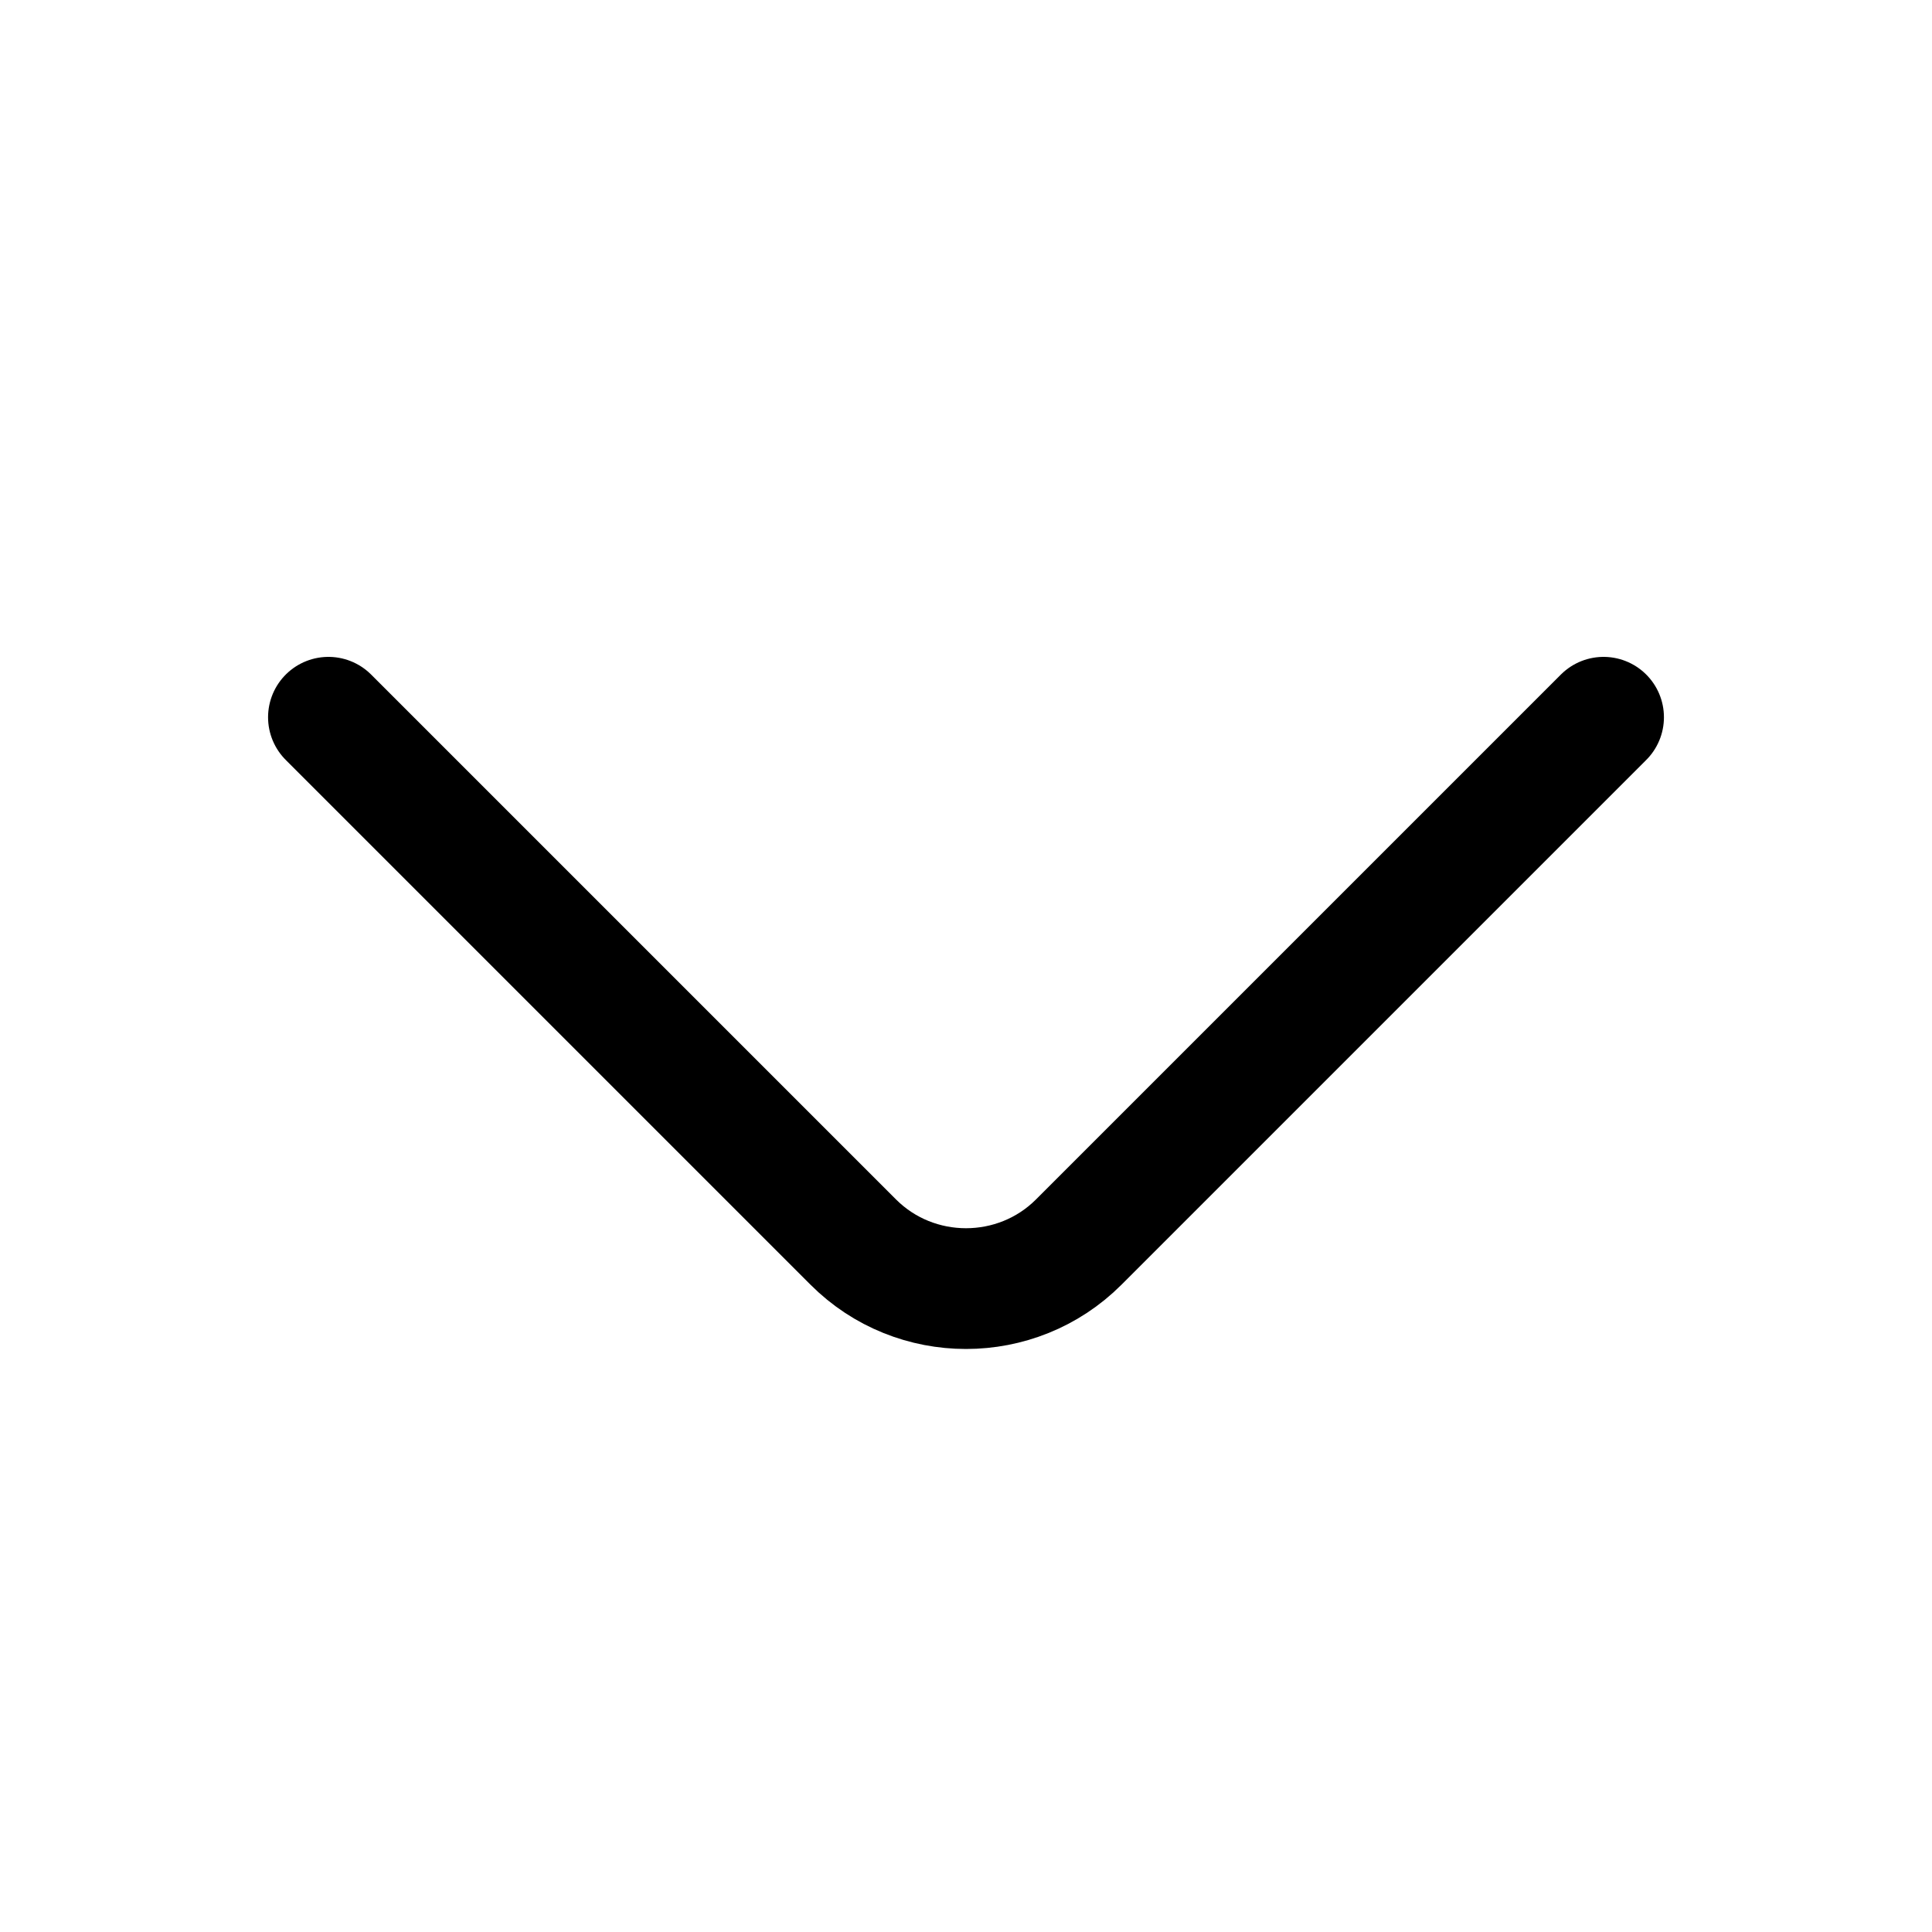 <svg width="24" height="24" viewBox="0 0 24 24" fill="none" xmlns="http://www.w3.org/2000/svg">
<path d="M4.08 8.91L10.6 15.43C11.37 16.2 12.63 16.2 13.4 15.43L19.92 8.91" stroke="#0000008f" stroke-width="1.5" stroke-miterlimit="10" stroke-linecap="round" stroke-linejoin="round"/>
</svg>

